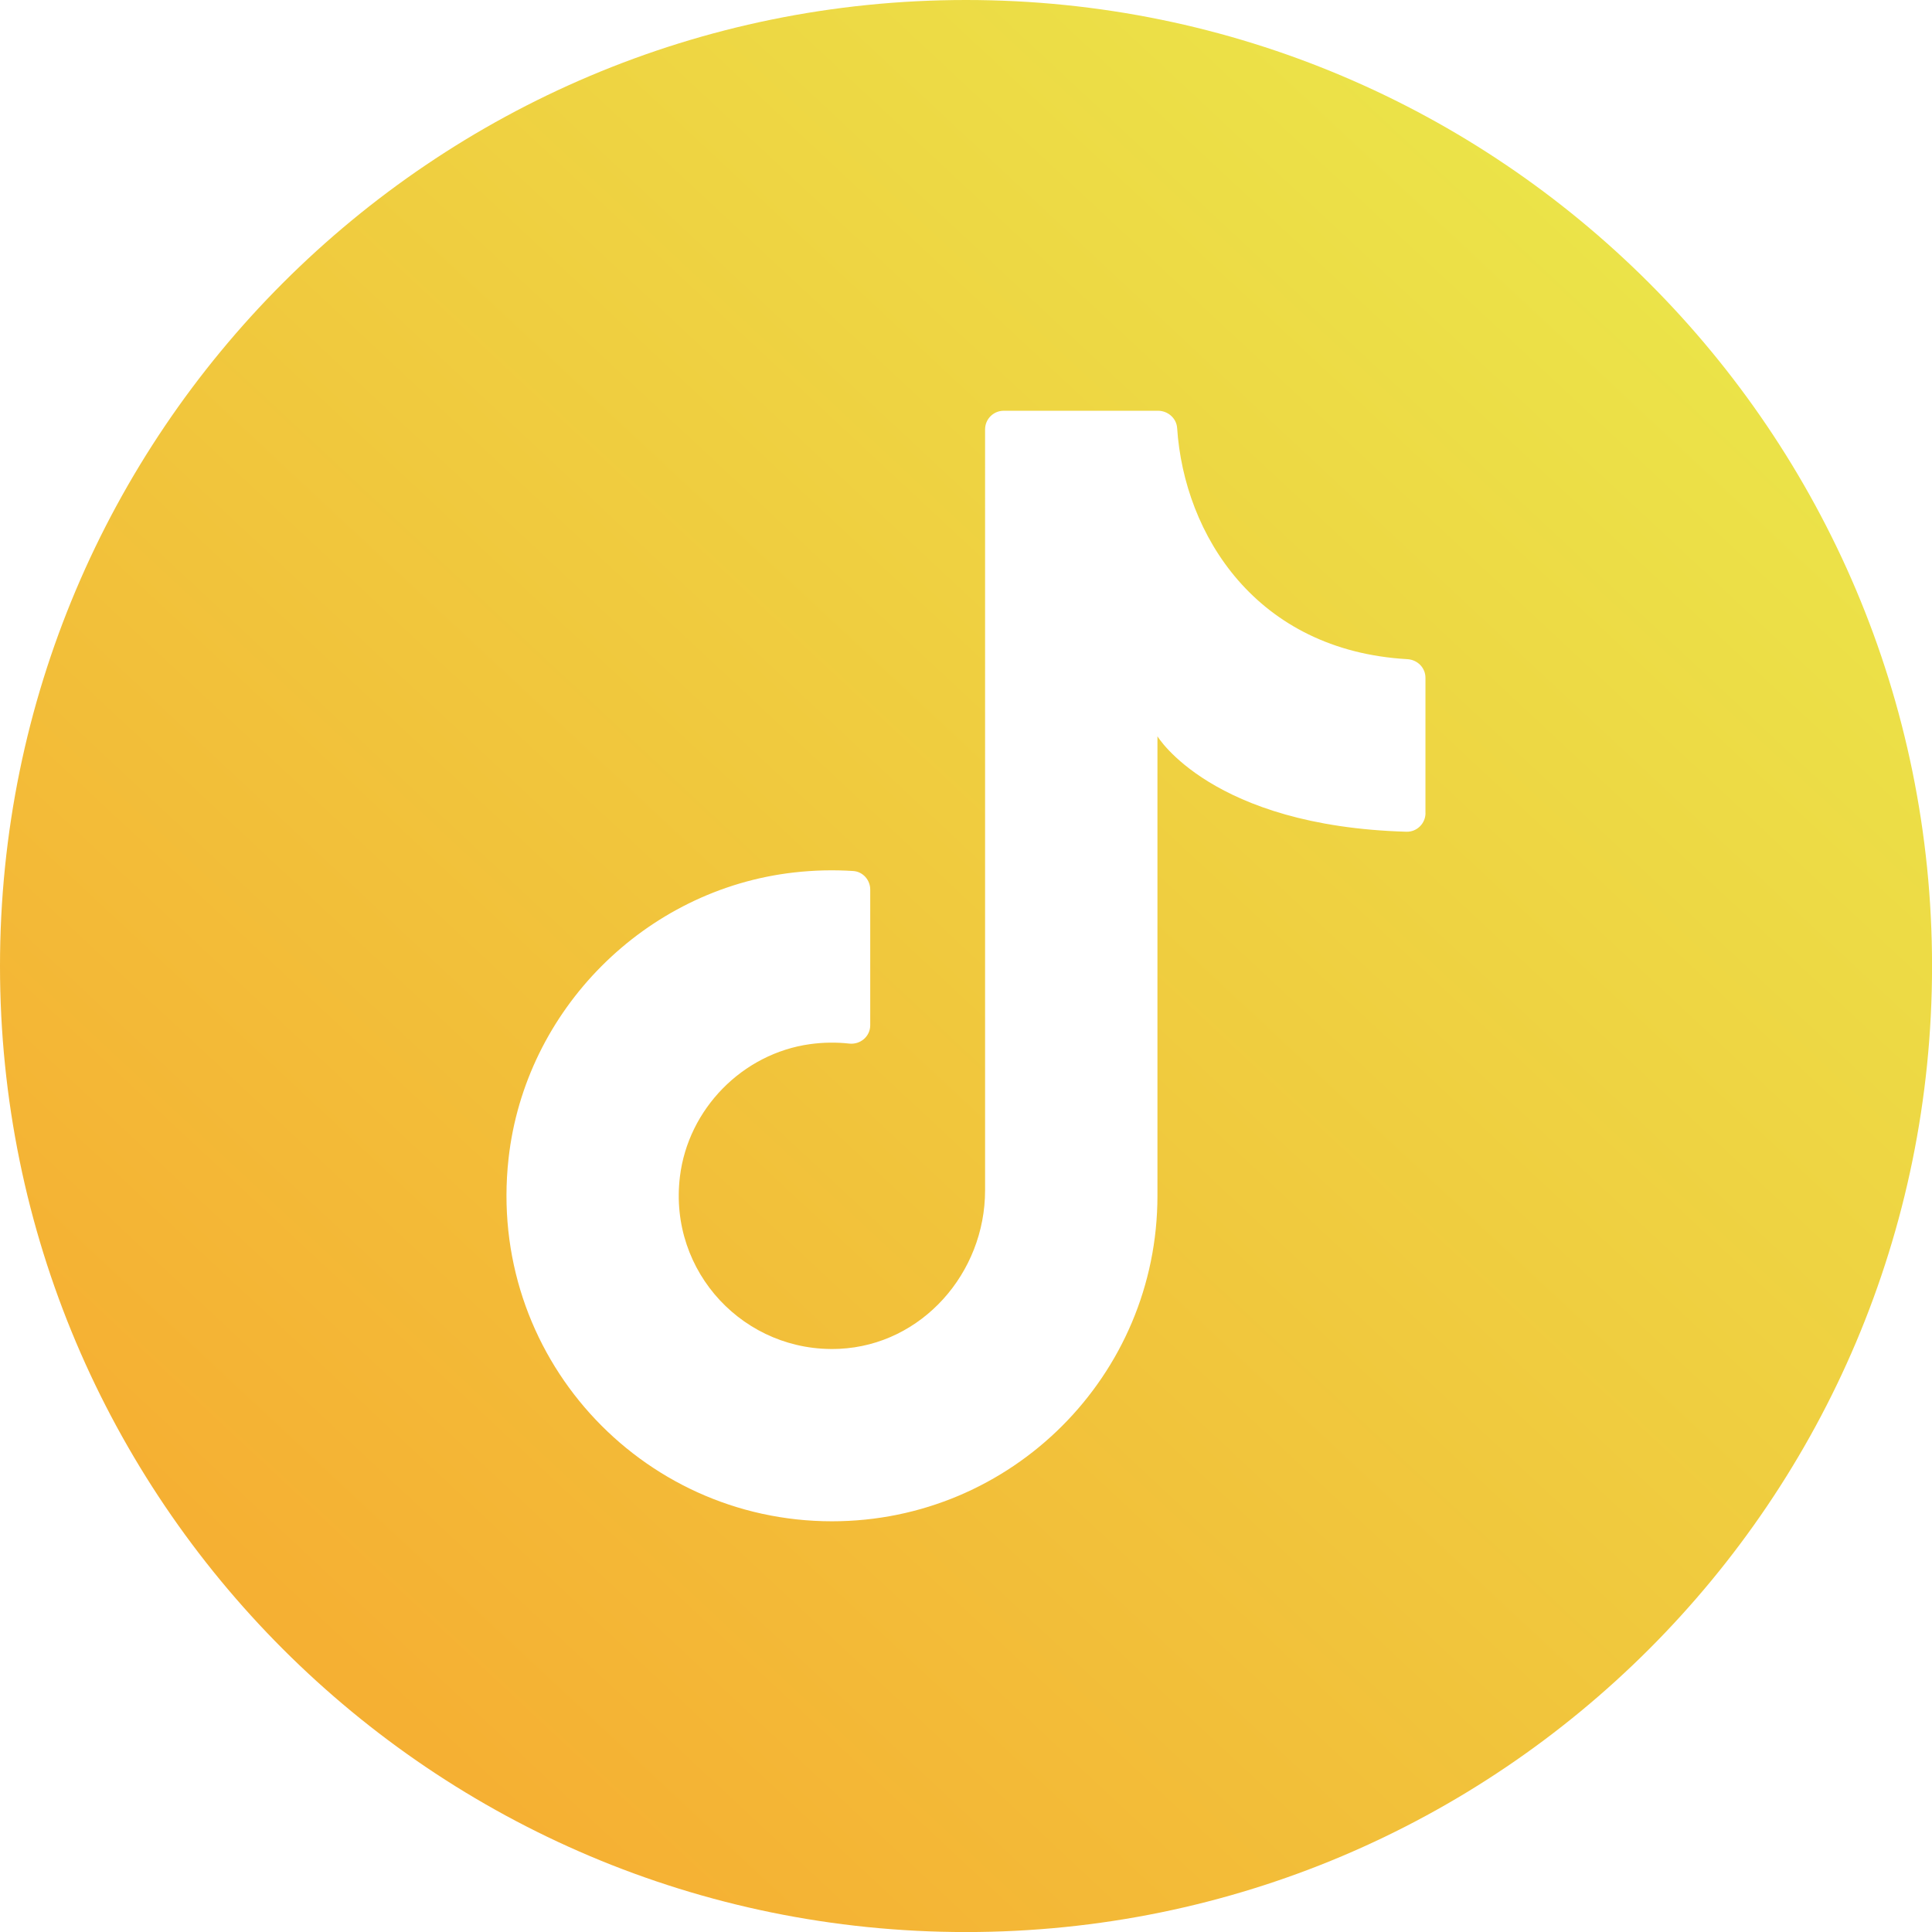 <?xml version="1.0" encoding="UTF-8"?>
<svg id="Camada_2" data-name="Camada 2" xmlns="http://www.w3.org/2000/svg" xmlns:xlink="http://www.w3.org/1999/xlink" viewBox="0 0 397.35 397.35">
  <defs>
    <style>
      .cls-1 {
        fill: url(#Gradiente_sem_nome_37);
      }
    </style>
    <linearGradient id="Gradiente_sem_nome_37" data-name="Gradiente sem nome 37" x1="67.41" y1="339.32" x2="338.53" y2="48.84" gradientUnits="userSpaceOnUse">
      <stop offset="0" stop-color="#f5b033"/>
      <stop offset="1" stop-color="#ebe449"/>
    </linearGradient>
  </defs>
  <g id="objects">
    <path class="cls-1" d="M198.68,0h0C88.95,0,0,88.95,0,198.68h0c0,109.73,88.95,198.68,198.68,198.68h0c109.73,0,198.68-88.95,198.68-198.68h0C397.35,88.95,308.4,0,198.68,0ZM293.18,167.22c0,2.14-1.77,3.9-3.91,3.84-40.12-1.14-51.22-19.63-51.22-19.63v94.51c0,36.97-29.97,66.94-66.94,66.94-39.49,0-70.99-34.19-66.52-74.58,3.39-30.62,28.09-55.39,58.7-58.86,4.14-.47,8.22-.56,12.2-.3,1.98.13,3.49,1.84,3.49,3.82v27.89c0,2.32-2.04,4.04-4.34,3.78-2.6-.29-5.3-.26-8.06.12-13.88,1.93-25.04,13.32-26.74,27.23-2.4,19.69,13.38,36.34,32.79,35.43,16.98-.8,29.97-15.59,29.97-32.59V88.31c0-2.11,1.71-3.83,3.83-3.83h31.73c2.04,0,3.81,1.54,3.94,3.57,1.45,21.89,16.23,45.75,47.35,47.52,2.07.12,3.72,1.75,3.72,3.83v27.82Z"/>
  </g>
</svg>